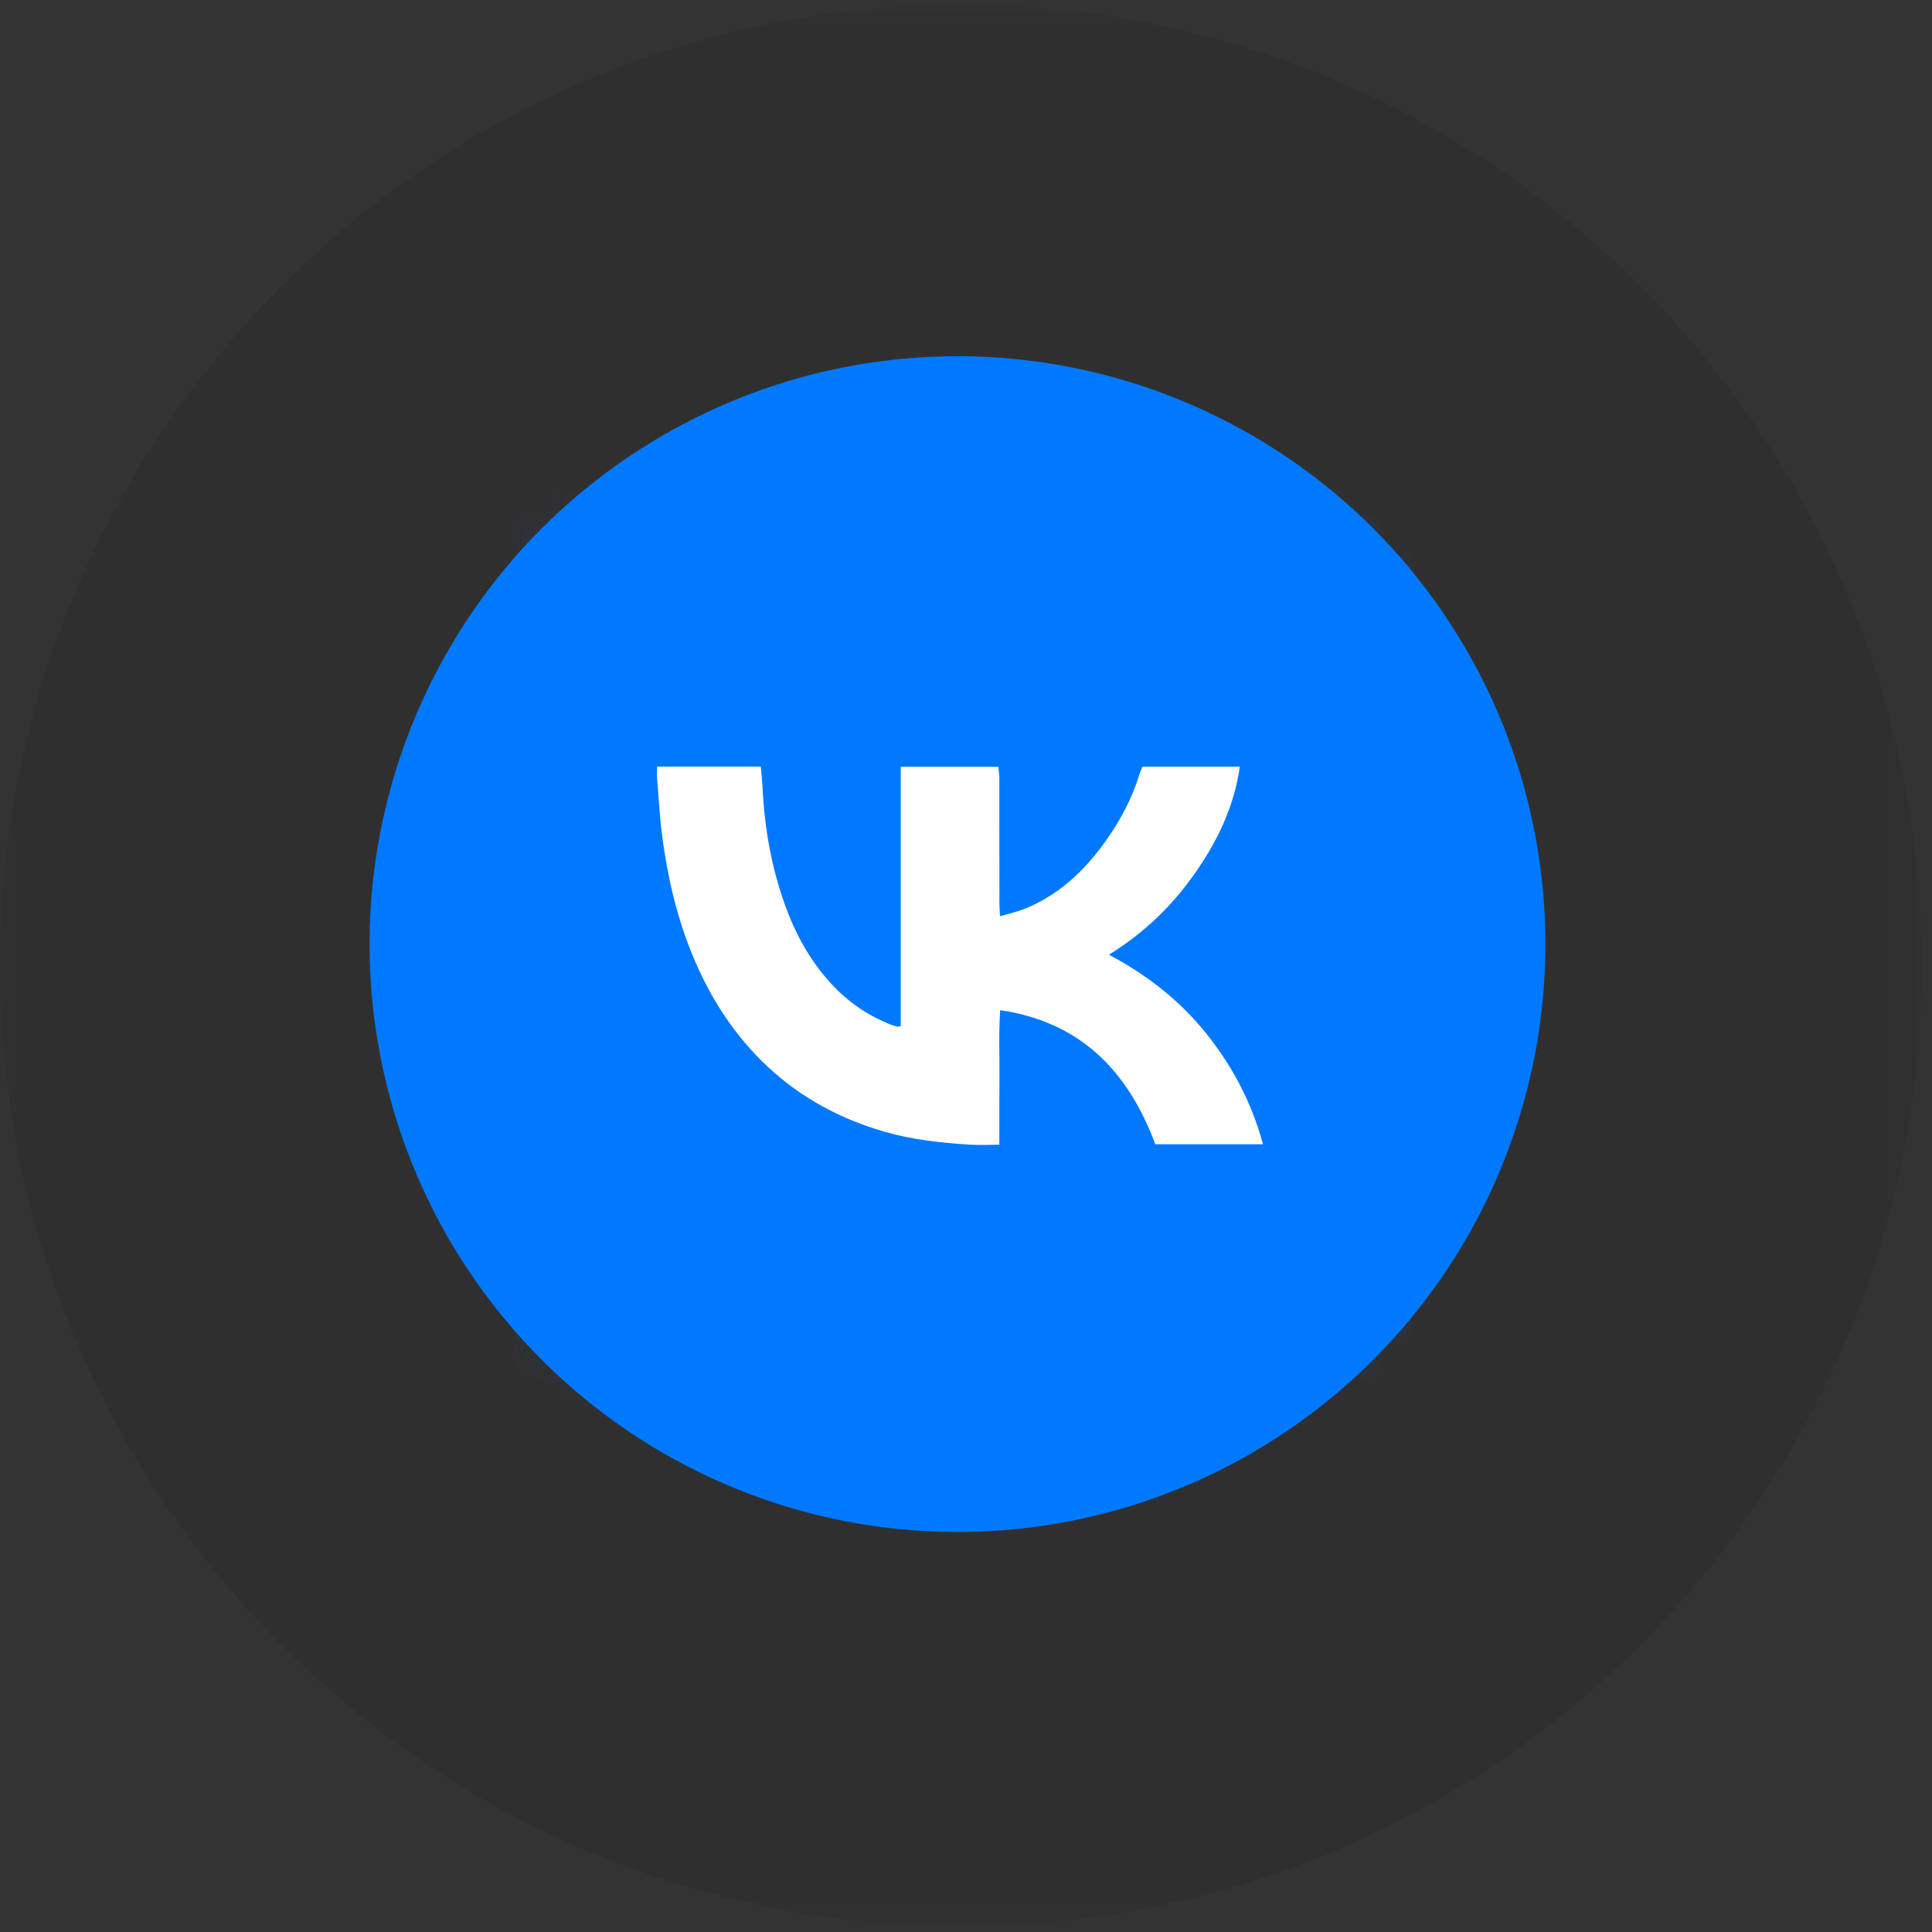 <?xml version="1.0" encoding="UTF-8"?> <svg xmlns="http://www.w3.org/2000/svg" width="51" height="51" viewBox="0 0 51 51" fill="none"><rect x="0" y="0" width="51" height="51" fill="#333333" stroke="none"/><g clip-path="url(#clip0_18_309)"><mask id="mask0_18_309" style="mask-type:luminance" maskUnits="userSpaceOnUse" x="0" y="0" width="51" height="51"><path d="M50.73 0.122H0V50.852H50.73V0.122Z" fill="white"></path></mask><g mask="url(#mask0_18_309)"><path d="M50.73 25.487C50.73 11.479 39.374 0.122 25.365 0.122C11.356 0.122 0 11.479 0 25.487C0 39.496 11.356 50.852 25.365 50.852C39.374 50.852 50.73 39.496 50.73 25.487Z" fill="#190A1D" fill-opacity="0.1"></path><path d="M25.365 12.408C32.588 12.408 38.444 18.264 38.444 25.487C38.444 32.711 32.588 38.566 25.365 38.566C18.142 38.566 12.286 32.711 12.286 25.487C12.286 18.264 18.142 12.408 25.365 12.408ZM29.877 30.819C30.117 30.081 31.245 22.725 31.383 21.275C31.425 20.836 31.286 20.544 31.015 20.413C30.686 20.256 30.2 20.334 29.635 20.538C28.86 20.818 18.959 25.021 18.387 25.265C17.845 25.496 17.332 25.747 17.332 26.111C17.332 26.367 17.484 26.511 17.902 26.66C18.338 26.816 19.434 27.148 20.083 27.327C20.707 27.499 21.416 27.349 21.815 27.102C22.236 26.84 27.106 23.582 27.455 23.296C27.804 23.011 28.083 23.376 27.798 23.662C27.512 23.948 24.17 27.192 23.729 27.641C23.193 28.186 23.573 28.752 23.933 28.978C24.343 29.237 27.291 31.214 27.735 31.532C28.179 31.849 28.63 31.993 29.042 31.993C29.455 31.992 29.672 31.449 29.877 30.819Z" fill="#190A1D"></path></g><circle cx="25.275" cy="24.922" r="15.519" fill="#0079FF"></circle><mask id="mask1_18_309" style="mask-type:luminance" maskUnits="userSpaceOnUse" x="13" y="12" width="25" height="25"><path d="M13.281 31.628V18.213C13.281 15.463 15.815 12.928 18.565 12.928H31.98C34.73 12.928 37.264 15.463 37.264 18.213V31.628C37.264 34.378 34.73 36.912 31.98 36.912H18.565C15.815 36.912 13.281 34.378 13.281 31.628Z" fill="white"></path></mask><g mask="url(#mask1_18_309)"><path d="M13.281 12.928C13.281 20.923 13.281 28.918 13.281 36.912C21.275 36.912 29.27 36.912 37.264 36.912C37.264 28.918 37.264 20.923 37.264 12.928C29.27 12.928 21.275 12.928 13.281 12.928Z" fill="#0079FF"></path><path d="M17.346 20.236C18.27 20.236 19.158 20.236 20.083 20.236C20.099 20.428 20.121 20.615 20.13 20.802C20.183 21.881 20.371 22.936 20.744 23.95C21.052 24.785 21.492 25.545 22.142 26.172C22.532 26.547 22.978 26.829 23.476 27.033C23.537 27.058 23.601 27.078 23.665 27.096C23.687 27.102 23.714 27.094 23.777 27.089C23.777 24.813 23.777 22.538 23.777 20.241C24.652 20.241 25.488 20.241 26.355 20.241C26.363 20.344 26.38 20.448 26.38 20.552C26.382 21.651 26.381 22.75 26.382 23.849C26.382 23.946 26.391 24.043 26.398 24.186C26.637 24.116 26.848 24.071 27.044 23.992C27.939 23.633 28.613 23.001 29.166 22.23C29.562 21.679 29.883 21.088 30.078 20.435C30.097 20.372 30.128 20.313 30.159 20.238C31.006 20.238 31.85 20.238 32.728 20.238C32.577 21.305 32.127 22.222 31.53 23.071C30.935 23.916 30.203 24.627 29.273 25.202C30.288 25.74 31.143 26.413 31.838 27.277C32.532 28.142 33.04 29.102 33.34 30.205C32.367 30.205 31.439 30.205 30.497 30.205C29.784 28.292 28.545 26.985 26.403 26.665C26.36 27.275 26.388 27.854 26.383 28.432C26.378 29.013 26.381 29.594 26.381 30.218C26.099 30.218 25.844 30.232 25.591 30.216C24.835 30.167 24.082 30.086 23.35 29.875C22.196 29.542 21.161 28.991 20.279 28.171C19.38 27.335 18.734 26.324 18.271 25.192C17.862 24.192 17.622 23.148 17.481 22.081C17.415 21.578 17.388 21.07 17.347 20.565C17.338 20.461 17.346 20.355 17.346 20.236Z" fill="white"></path></g></g><defs><clipPath id="clip0_18_309"><rect width="50.73" height="50.73" fill="white" transform="translate(0 0.122)"></rect></clipPath></defs></svg> 